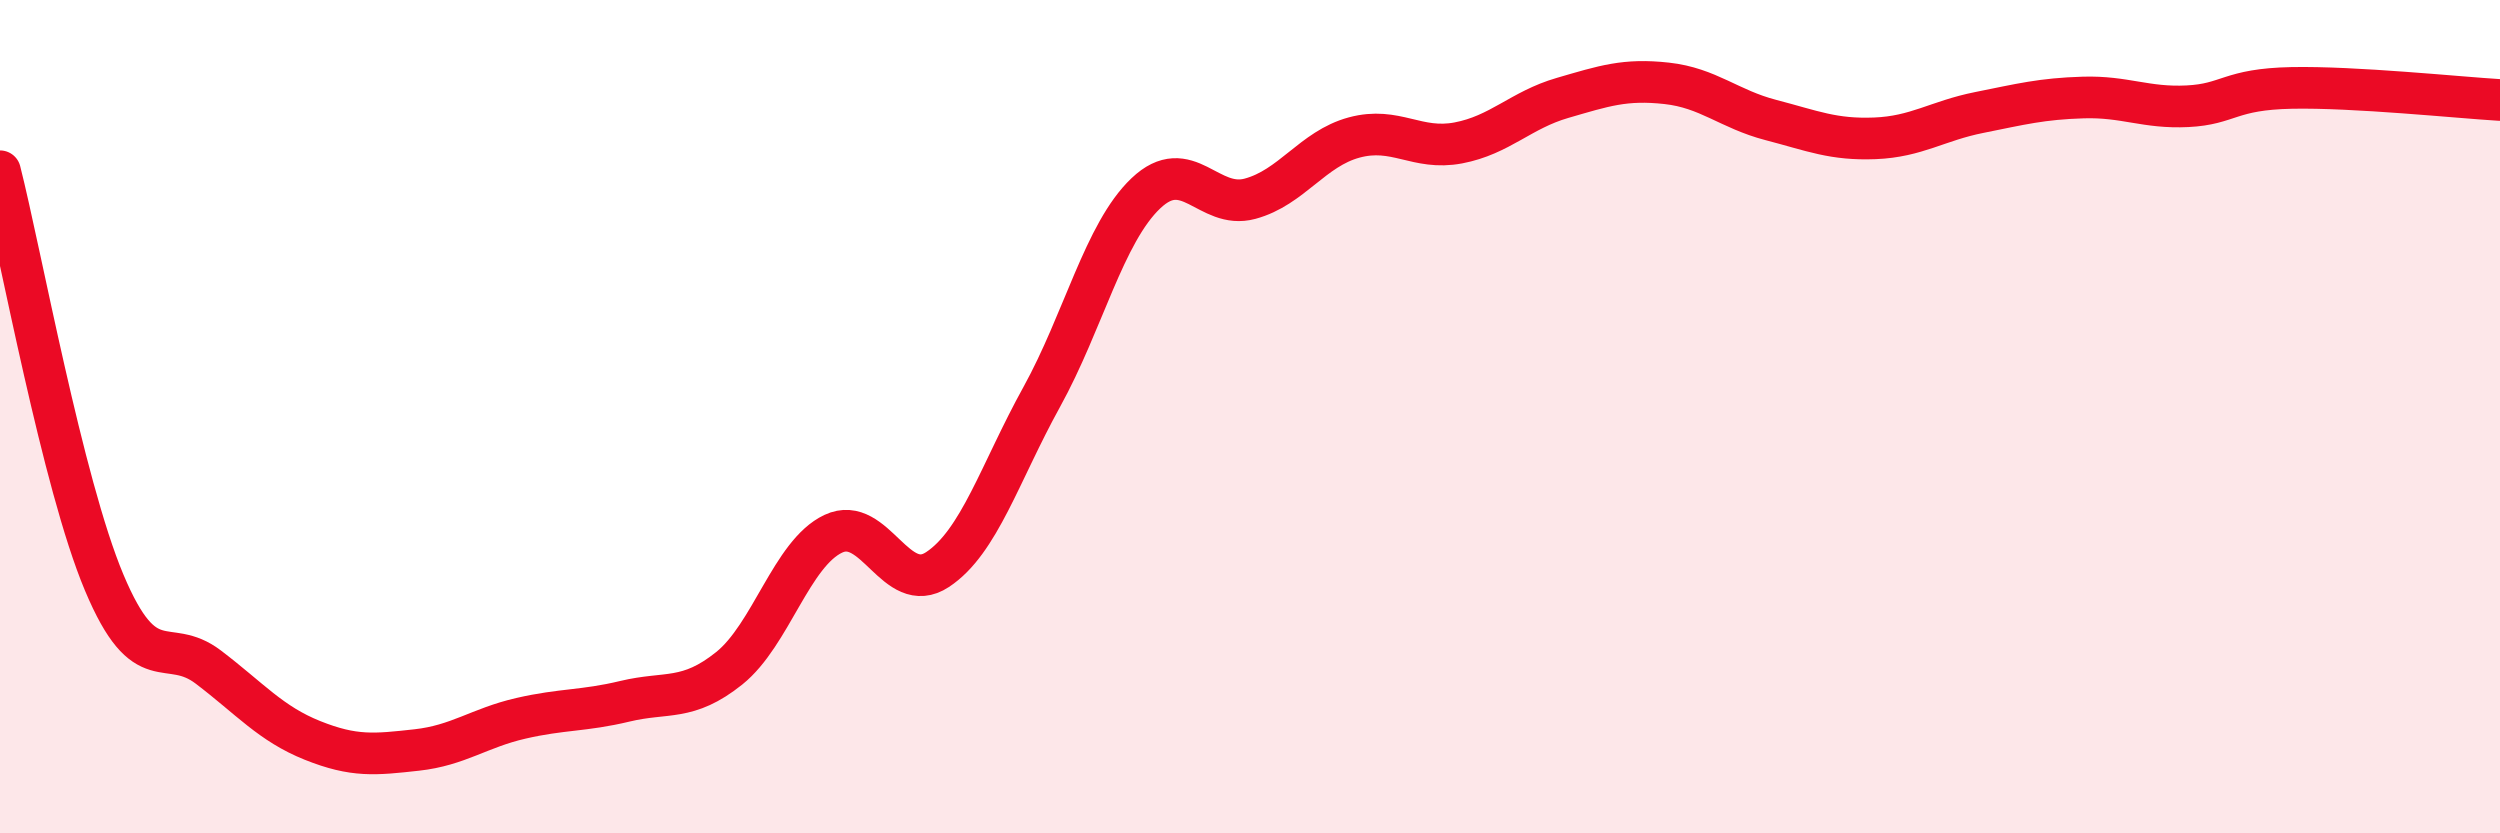 
    <svg width="60" height="20" viewBox="0 0 60 20" xmlns="http://www.w3.org/2000/svg">
      <path
        d="M 0,4.11 C 0.5,6.08 1.5,11.6 2.5,13.98 C 3.5,16.36 4,15.25 5,16.01 C 6,16.77 6.5,17.37 7.5,17.77 C 8.5,18.17 9,18.11 10,18 C 11,17.89 11.5,17.47 12.5,17.24 C 13.5,17.01 14,17.07 15,16.83 C 16,16.59 16.5,16.84 17.5,16.04 C 18.5,15.24 19,13.28 20,12.81 C 21,12.34 21.5,14.33 22.5,13.67 C 23.5,13.01 24,11.34 25,9.53 C 26,7.72 26.5,5.59 27.5,4.64 C 28.5,3.69 29,5.04 30,4.77 C 31,4.5 31.5,3.57 32.5,3.3 C 33.5,3.03 34,3.62 35,3.43 C 36,3.24 36.5,2.64 37.5,2.35 C 38.5,2.06 39,1.89 40,2 C 41,2.11 41.5,2.62 42.5,2.88 C 43.5,3.14 44,3.36 45,3.32 C 46,3.28 46.5,2.9 47.5,2.7 C 48.5,2.5 49,2.37 50,2.34 C 51,2.31 51.5,2.6 52.5,2.55 C 53.5,2.5 53.5,2.14 55,2.11 C 56.5,2.08 59,2.34 60,2.4L60 20L0 20Z"
        fill="#EB0A25"
        opacity="0.1"
        stroke-linecap="round"
        stroke-linejoin="round"
      />
      <path
        d="M 0,4.11 C 0.5,6.08 1.5,11.6 2.5,13.98 C 3.5,16.36 4,15.25 5,16.01 C 6,16.77 6.5,17.37 7.5,17.77 C 8.5,18.17 9,18.11 10,18 C 11,17.89 11.5,17.47 12.5,17.24 C 13.5,17.01 14,17.07 15,16.83 C 16,16.59 16.5,16.84 17.5,16.04 C 18.5,15.24 19,13.28 20,12.81 C 21,12.34 21.5,14.33 22.5,13.67 C 23.5,13.01 24,11.34 25,9.53 C 26,7.72 26.5,5.59 27.5,4.64 C 28.5,3.69 29,5.04 30,4.77 C 31,4.5 31.5,3.57 32.5,3.3 C 33.5,3.03 34,3.62 35,3.43 C 36,3.24 36.5,2.64 37.5,2.35 C 38.5,2.06 39,1.89 40,2 C 41,2.11 41.5,2.62 42.5,2.88 C 43.5,3.14 44,3.36 45,3.32 C 46,3.28 46.5,2.9 47.5,2.7 C 48.5,2.5 49,2.37 50,2.34 C 51,2.31 51.5,2.6 52.5,2.55 C 53.5,2.5 53.5,2.14 55,2.11 C 56.5,2.08 59,2.34 60,2.4"
        stroke="#EB0A25"
        stroke-width="1"
        fill="none"
        stroke-linecap="round"
        stroke-linejoin="round"
      />
    </svg>
  